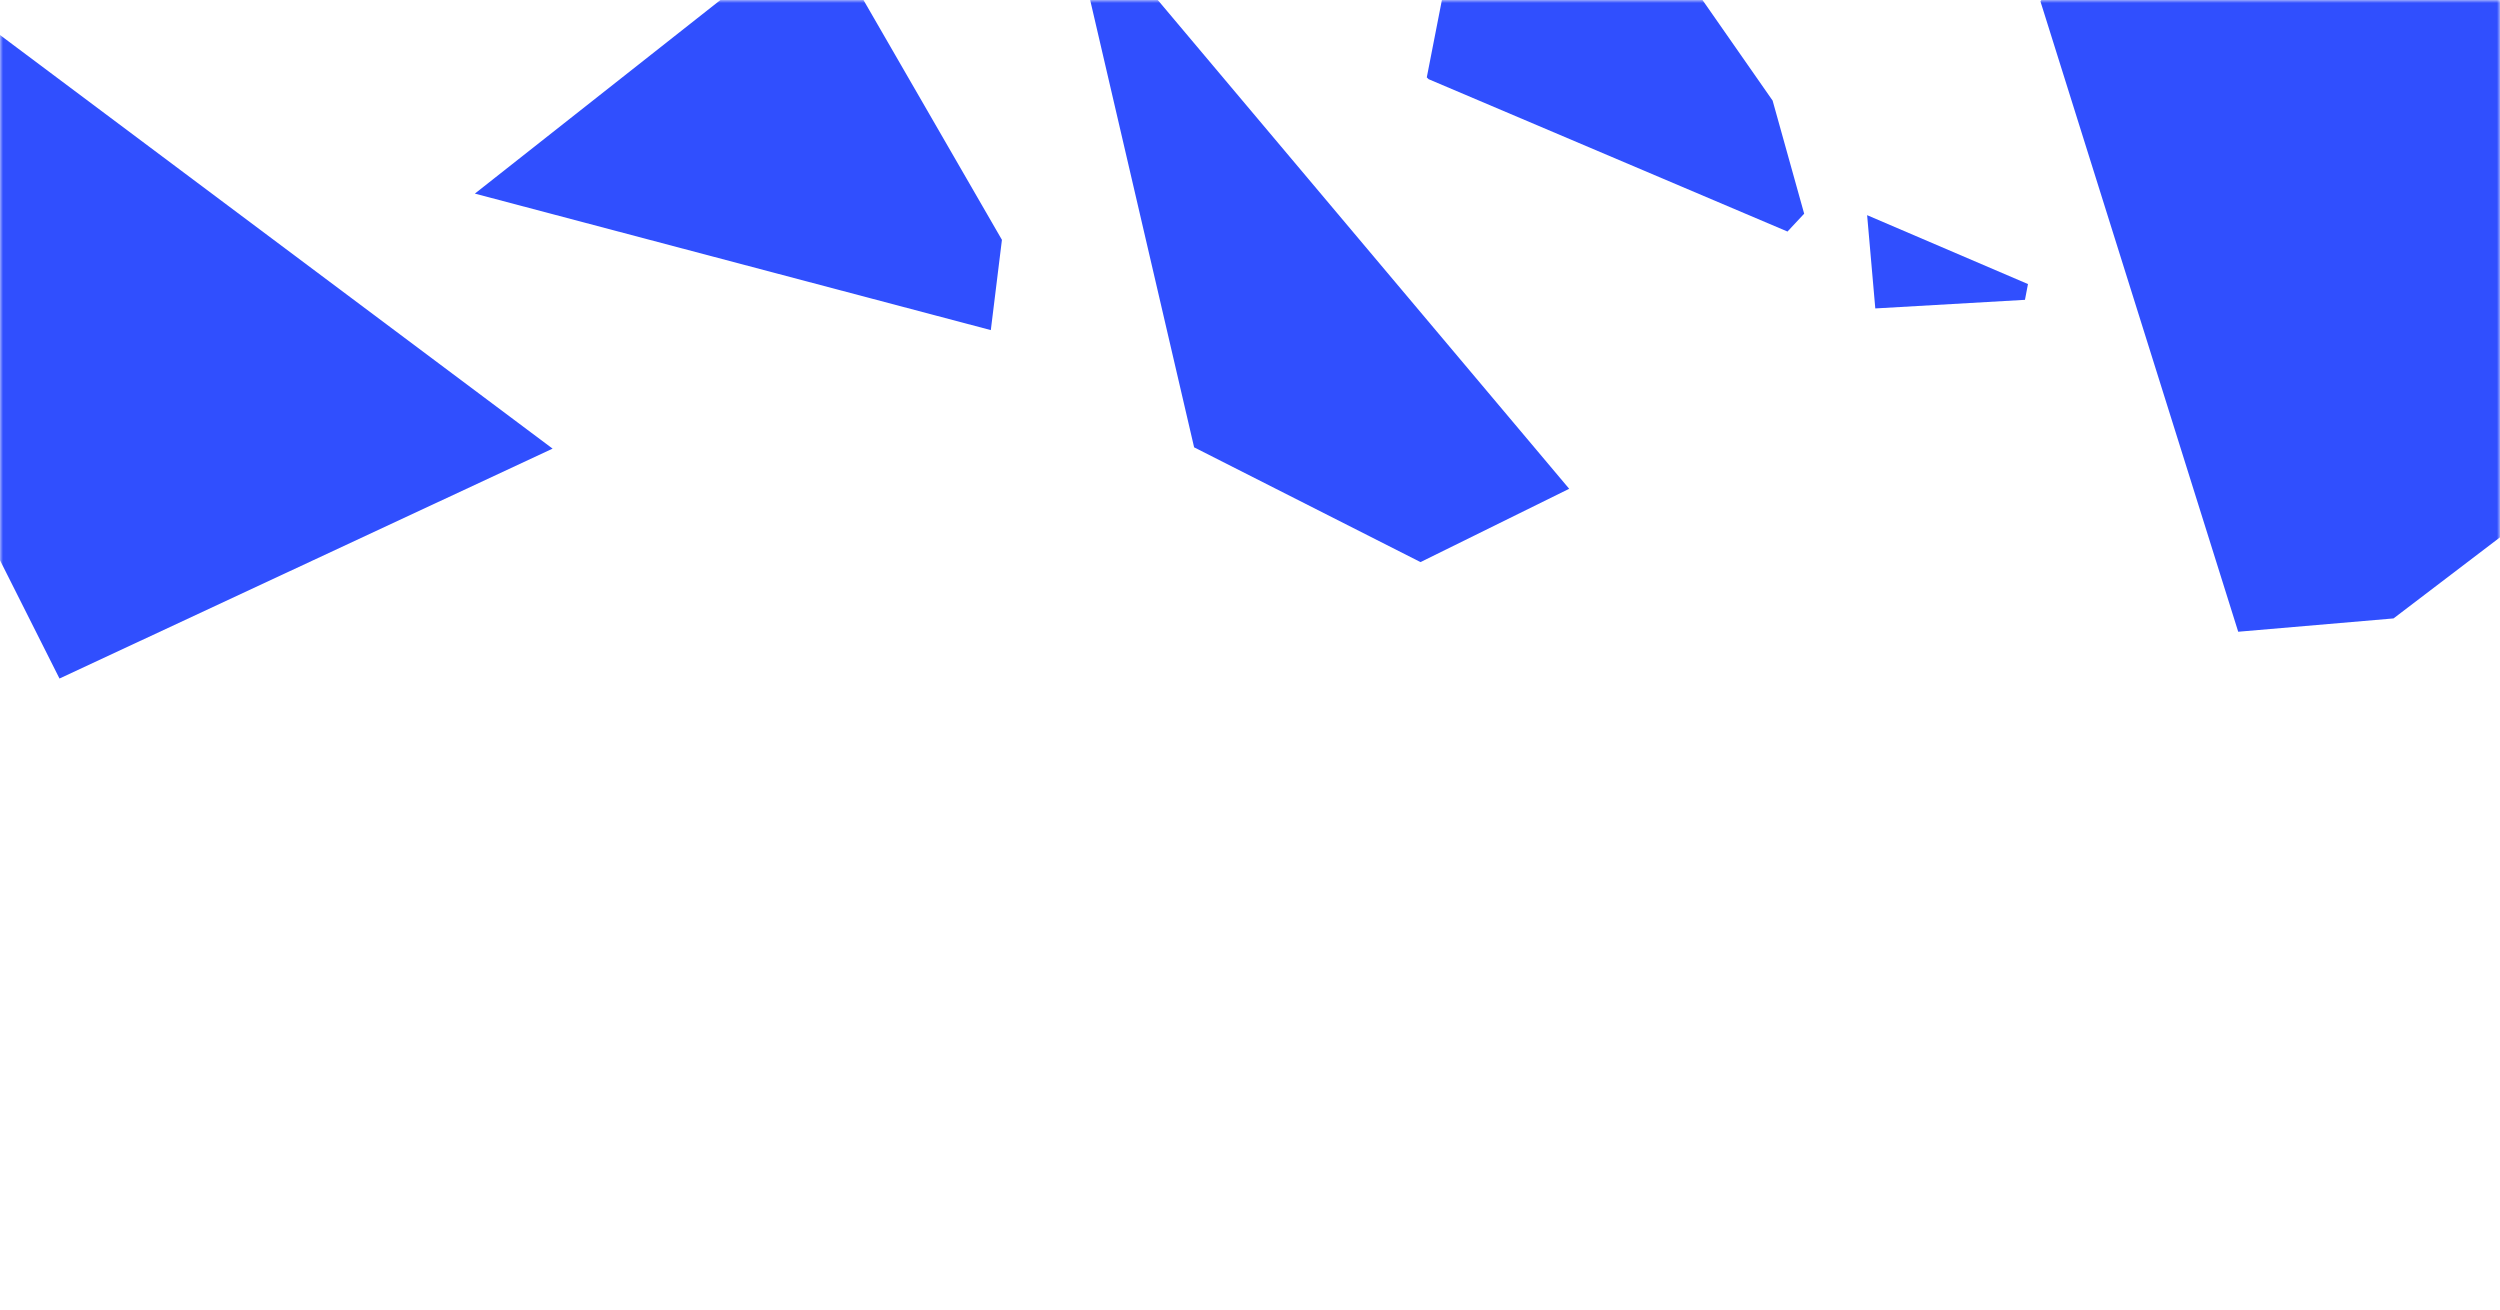 <svg width="420" height="220" viewBox="0 0 420 220" fill="none" xmlns="http://www.w3.org/2000/svg">
<mask id="mask0" mask-type="alpha" maskUnits="userSpaceOnUse" x="0" y="0" width="420" height="220">
<rect width="420" height="220" fill="#C4C4C4"/>
</mask>
<g mask="url(#mask0)">
<path d="M92.837 75.371L-43.914 -26.988L-55.788 -16.752L9.994 113.994L92.837 75.371Z" fill="#304FFE"/>
<path d="M313.677 36.148L340.698 47.721L340.194 50.371L315.049 51.817L313.677 36.148Z" fill="#304FFE"/>
<path d="M376.019 106.133L402.112 103.895L457.077 62.034L431.718 -4.993L404.161 -25.443L364.692 -38.166L342.796 0.238L376.019 106.133Z" fill="#304FFE"/>
<path d="M239.7 13L240 13.3L300.3 38.9L303.1 35.9L297.8 16.9L265.1 -30H248.1L239.7 13Z" fill="#304FFE"/>
<path d="M121.357 -0.257L79.778 32.525L166.457 55.458L168.324 40.292L139.024 -10.457L121.357 -0.257Z" fill="#304FFE"/>
<path d="M263.623 82.116L183.119 -13.528L180.614 -10.895L200.611 75.152L238.646 94.433L263.623 82.116Z" fill="#304FFE"/>
</g>
</svg>
